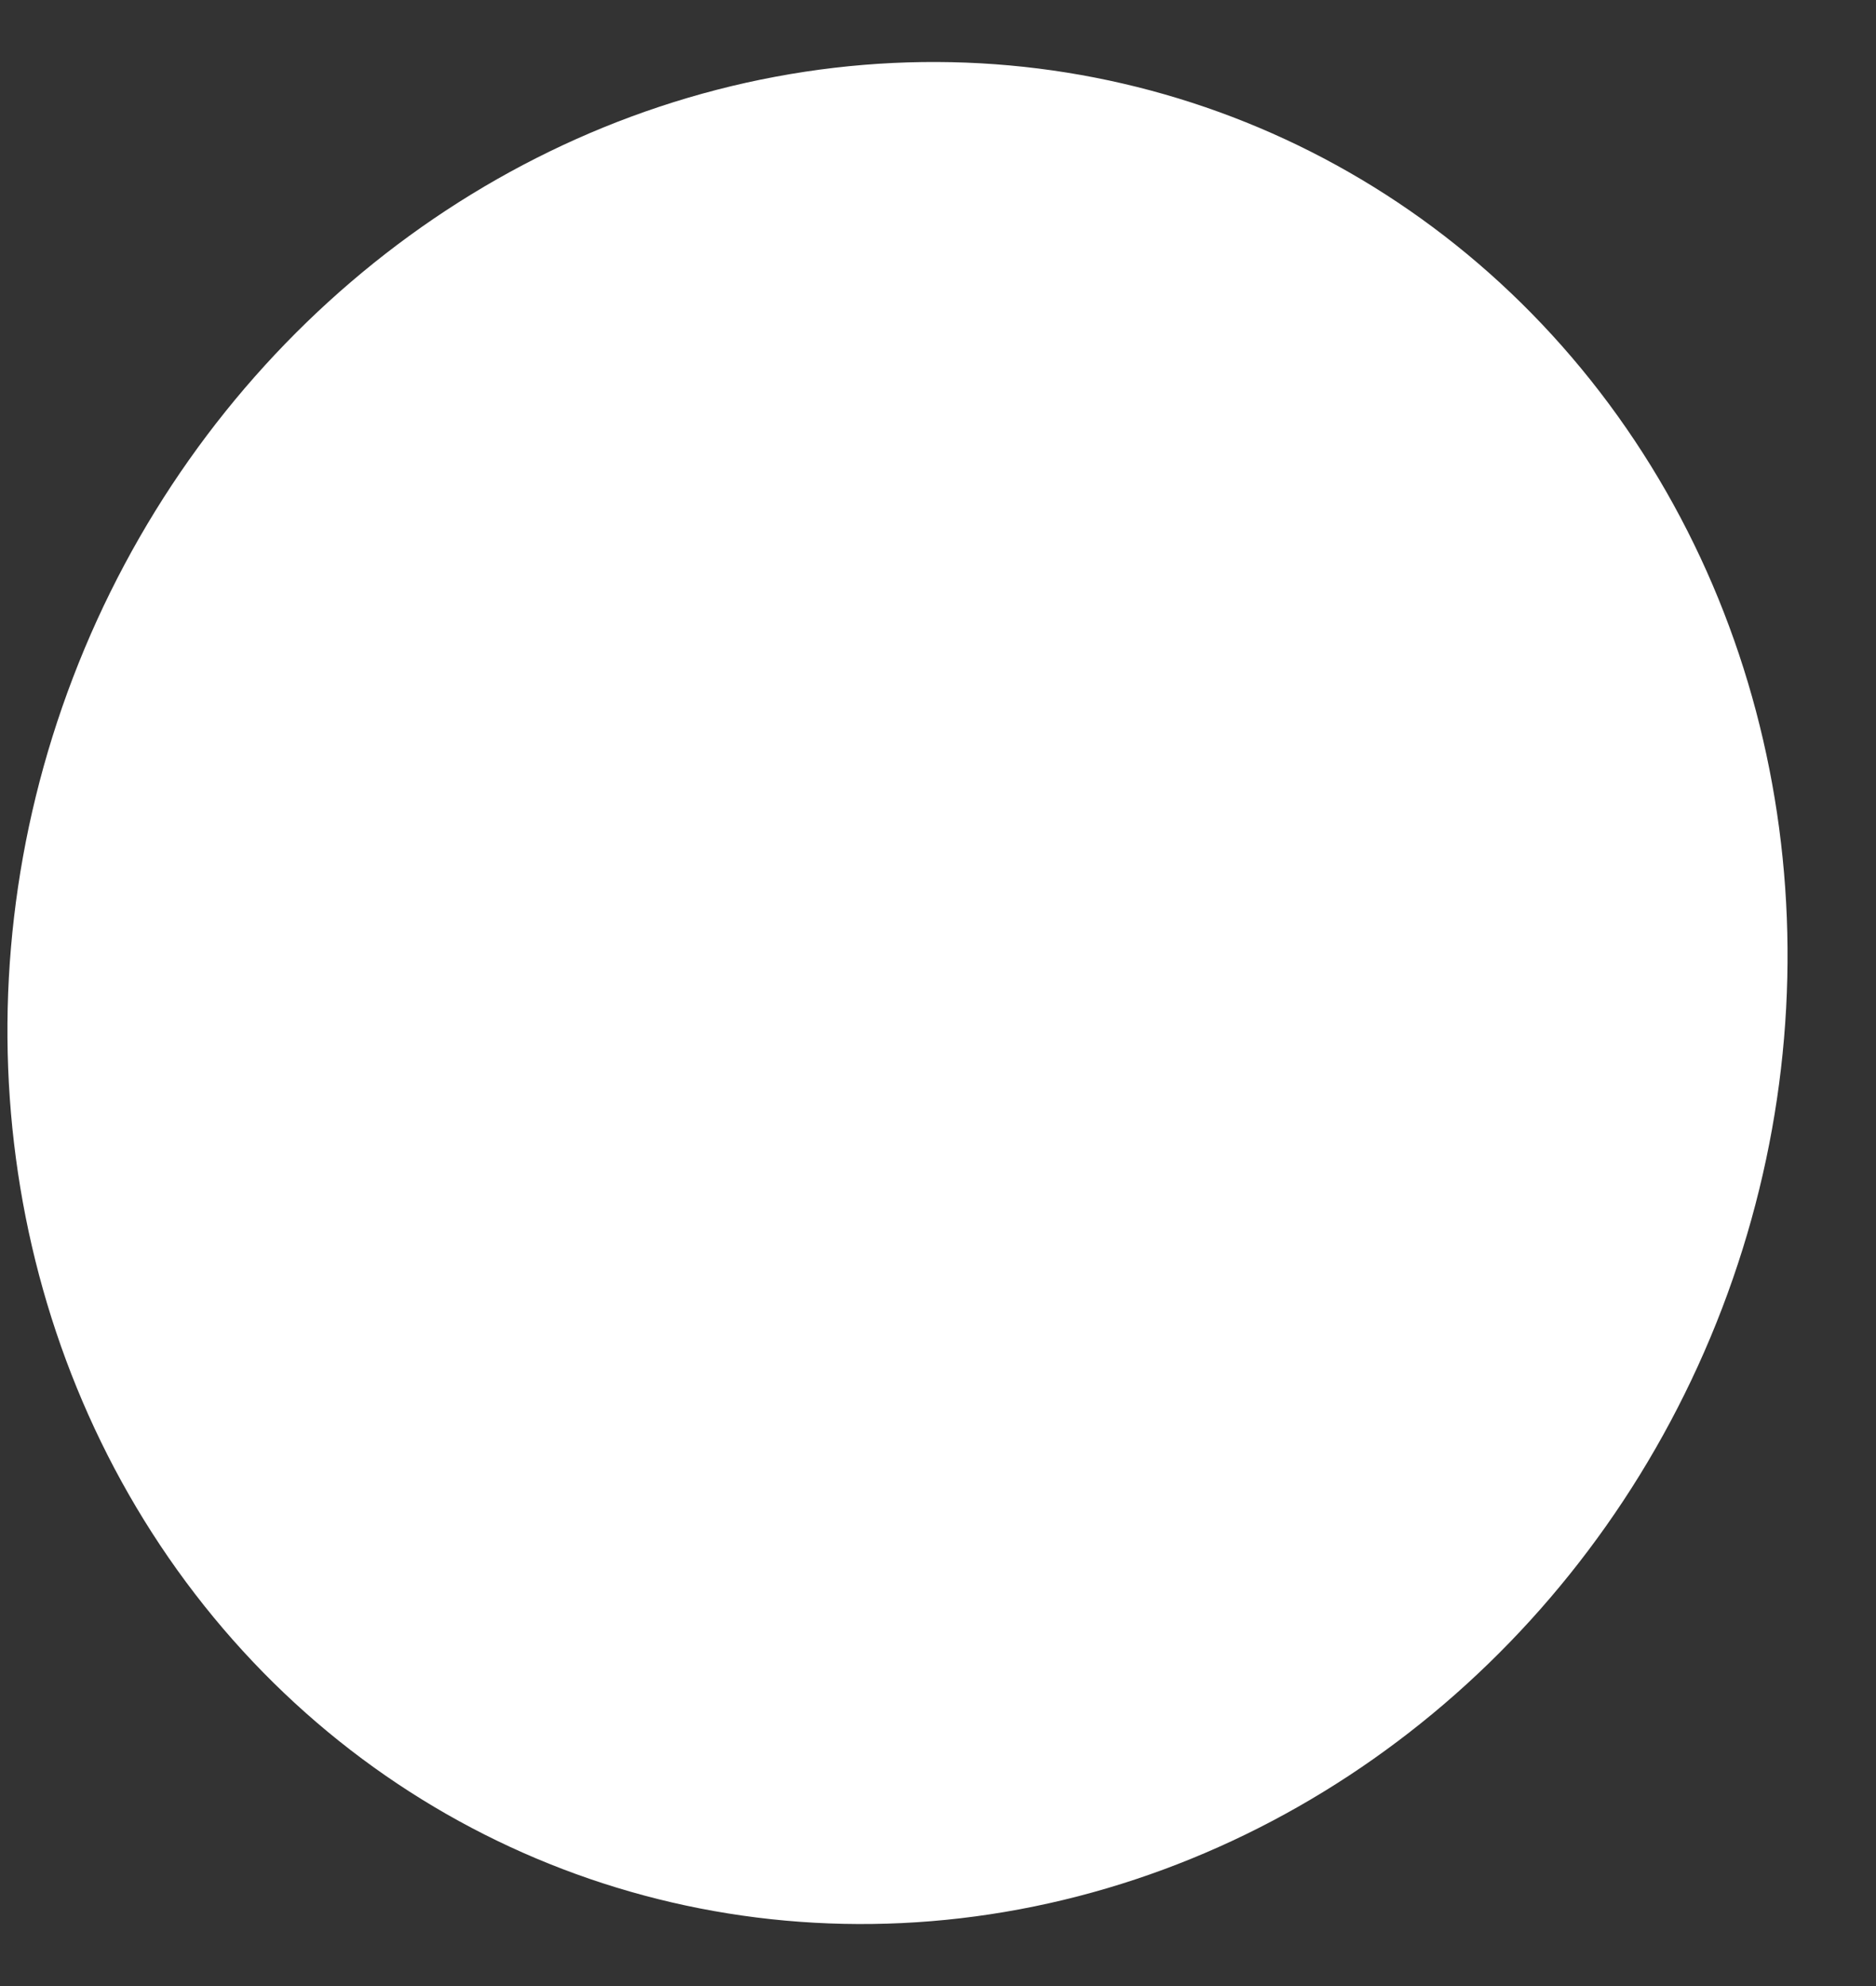<?xml version="1.0" encoding="UTF-8"?> <svg xmlns="http://www.w3.org/2000/svg" width="17" height="18" viewBox="0 0 17 18" fill="none"><rect x="0" y="0" width="17" height="18" fill="#333333" stroke="none"/><ellipse cx="8.133" cy="9" rx="8" ry="8.5" transform="rotate(20.924 8.133 9)" fill="white"></ellipse></svg> 